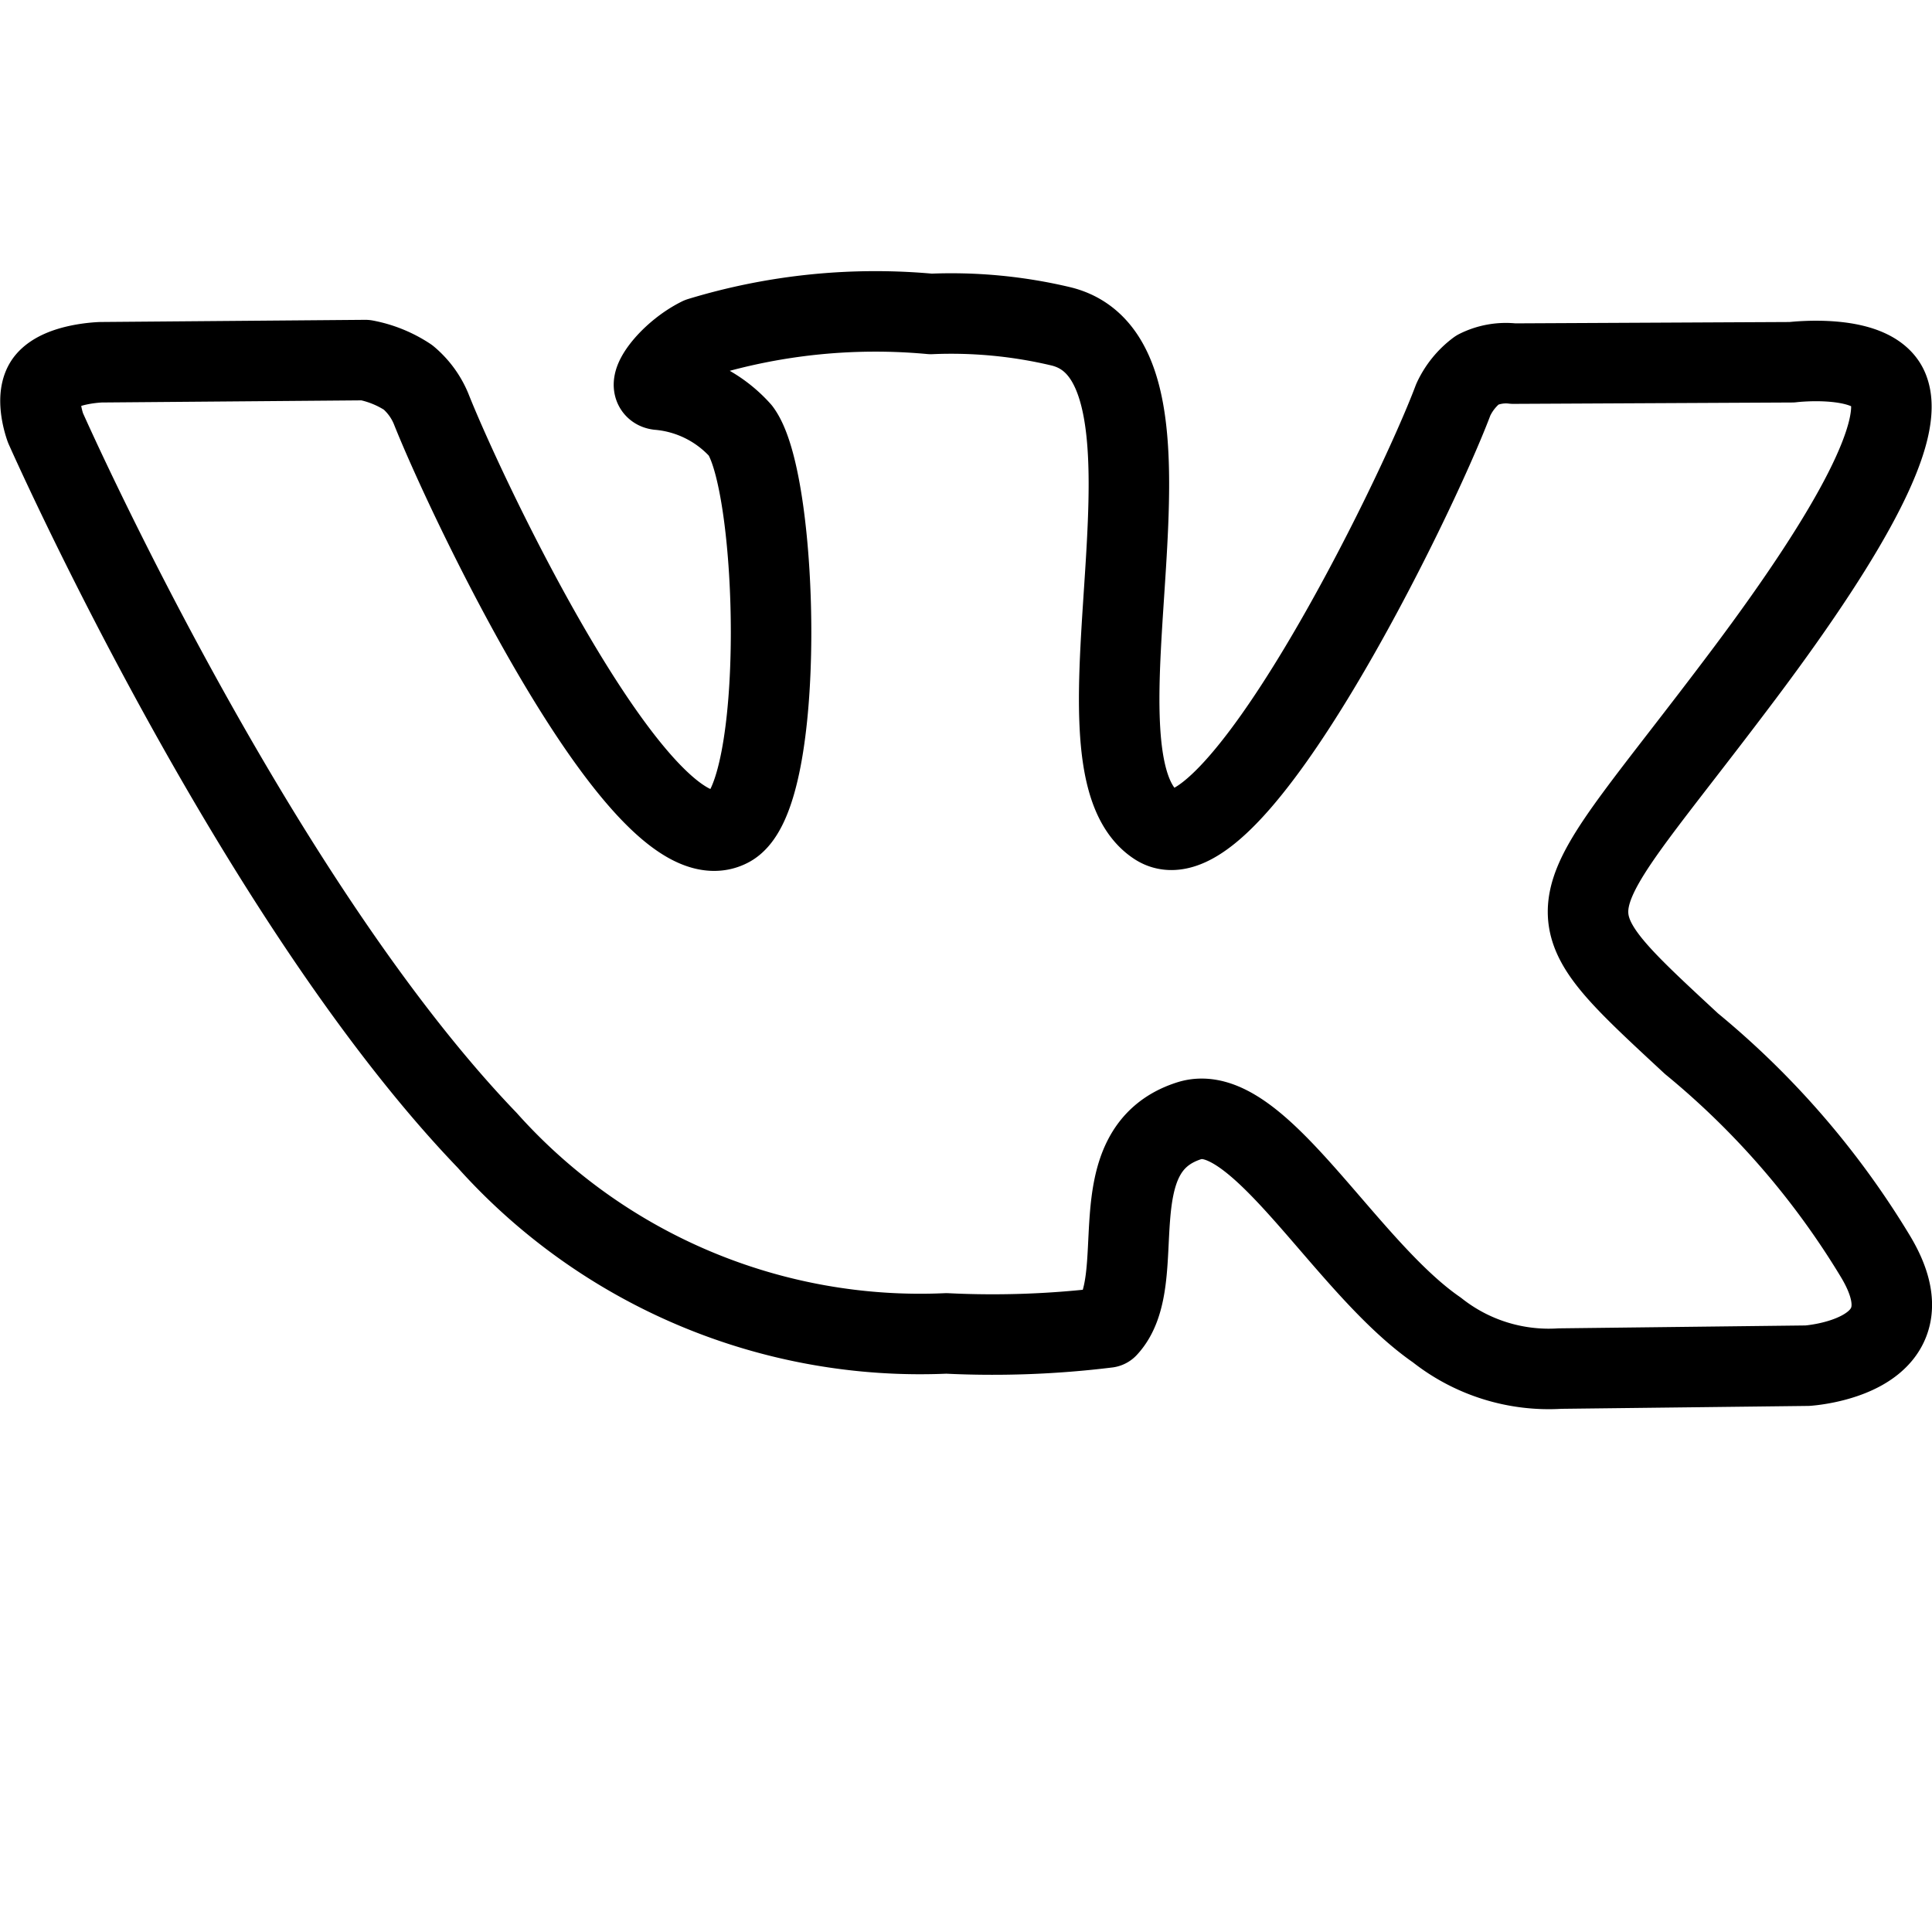 <svg viewBox="0 0 24 24" xmlns="http://www.w3.org/2000/svg"><g transform="matrix(1,0,0,1,0,0)"><path d="M9.068,10.269c-1.061.578-3.261-4.05-3.714-5.194a1.016,1.016,0,0,0-.285-.387,1.445,1.445,0,0,0-.53-.215L1.253,4.5s-.494.014-.675.228c-.161.192-.013.587-.013.587s2.572,5.816,5.486,8.849a7.215,7.215,0,0,0,5.705,2.4,11.677,11.677,0,0,0,2-.073c.55-.59-.142-2.2,1.018-2.569.844-.267,1.928,1.809,3.076,2.6a2.239,2.239,0,0,0,1.53.479l3.071-.036s1.606-.1.845-1.36a10.317,10.317,0,0,0-2.284-2.64c-1.927-1.788-1.668-1.5.652-4.59,1.413-1.883,1.977-3.033,1.8-3.525C23.3,4.371,22.259,4.5,22.259,4.5L18.8,4.517a.791.791,0,0,0-.447.078.965.965,0,0,0-.3.371c-.476,1.267-2.751,5.892-3.686,5.288-1.248-.808.627-5.759-1.188-6.2A5.894,5.894,0,0,0,11.563,3.9a7.487,7.487,0,0,0-2.87.293c-.393.195-.7.623-.513.648A1.546,1.546,0,0,1,9.2,5.351C9.68,6,9.773,9.885,9.068,10.269Z" fill="none" stroke="#000000" stroke-linecap="round" stroke-linejoin="round"></path></g></svg>